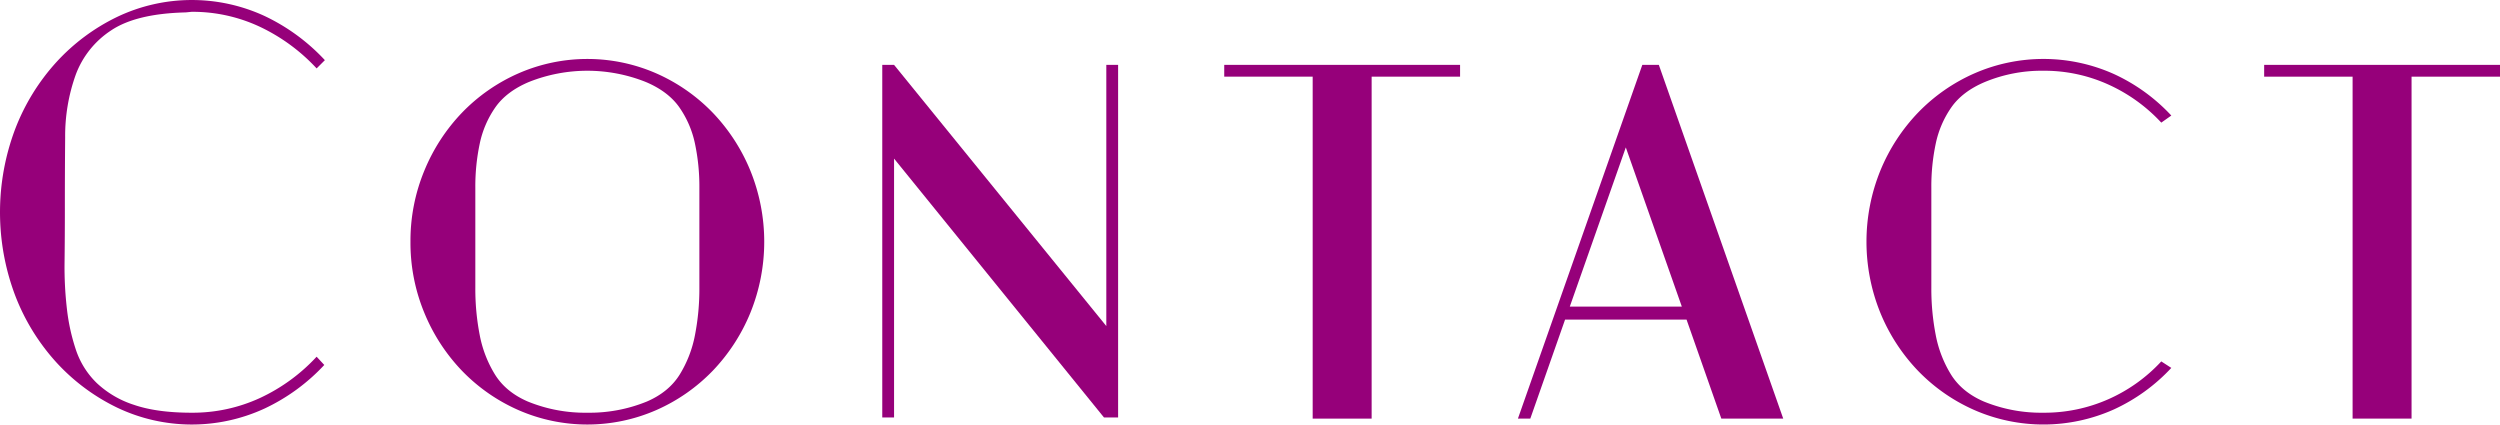 <svg xmlns="http://www.w3.org/2000/svg" viewBox="0 0 1079.633 183.327"><defs><style>.a{fill:#96007a;}</style></defs><title>contact</title><path class="a" d="M519.119,619.623a69.43,69.43,0,0,0,29.536-6.365A78.046,78.046,0,0,0,573.1,595.434L576.409,599a84.073,84.073,0,0,1-25.844,18.842,74.942,74.942,0,0,1-63.528-.382,86.482,86.482,0,0,1-26.354-19.6,91.581,91.581,0,0,1-17.823-29.027,101.8,101.8,0,0,1,0-71.549,91.659,91.659,0,0,1,17.823-29.027,86.534,86.534,0,0,1,26.354-19.606,74.951,74.951,0,0,1,63.528-.382,85.184,85.184,0,0,1,26.1,19.1l-3.565,3.565a79.848,79.848,0,0,0-24.443-17.951,68.3,68.3,0,0,0-29.536-6.493l-2.546.255q-21.388.513-32.21,7.766a39.116,39.116,0,0,0-15.277,19.1,78.473,78.473,0,0,0-4.583,27.117q-.132,15.277-.127,31.573,0,11.208-.128,22.025a157.959,157.959,0,0,0,1.019,20.5,85.5,85.5,0,0,0,3.946,17.824,35.735,35.735,0,0,0,8.912,14.131,42.292,42.292,0,0,0,16.041,9.421Q504.1,619.624,519.119,619.623Zm0-173.142a7.273,7.273,0,0,0-1.4.127,5.7,5.7,0,0,1-1.146.128,5.7,5.7,0,0,0,1.146-.128A7.273,7.273,0,0,1,519.119,446.481Z" transform="translate(-436.367 -441.389)"/><path class="a" d="M613.63,545.784a79.083,79.083,0,0,1,5.984-30.682,79.973,79.973,0,0,1,16.3-25.081,76.881,76.881,0,0,1,24.316-16.932,74.253,74.253,0,0,1,59.581,0,76.931,76.931,0,0,1,24.317,16.932A80.023,80.023,0,0,1,760.419,515.1a81.648,81.648,0,0,1,0,61.363,79.972,79.972,0,0,1-16.295,25.08,76.869,76.869,0,0,1-24.317,16.933,74.253,74.253,0,0,1-59.581,0,76.82,76.82,0,0,1-24.316-16.933,79.922,79.922,0,0,1-16.3-25.08A79.053,79.053,0,0,1,613.63,545.784Zm76.387,73.839a65.5,65.5,0,0,0,25.717-4.838q9.415-4.069,14.131-11.585a50.4,50.4,0,0,0,6.62-17.059,104.477,104.477,0,0,0,1.91-20.5V522.358a89.262,89.262,0,0,0-1.91-18.969,42.668,42.668,0,0,0-6.747-15.659q-4.841-6.875-14.514-10.949a68.088,68.088,0,0,0-50.415,0q-9.679,4.075-14.513,10.949a42.6,42.6,0,0,0-6.748,15.659,89.264,89.264,0,0,0-1.909,18.969v43.286a104.479,104.479,0,0,0,1.909,20.5,50.314,50.314,0,0,0,6.621,17.059q4.707,7.513,14.131,11.585A65.478,65.478,0,0,0,690.017,619.623Z" transform="translate(-436.367 -441.389)"/><path class="a" d="M822.47,621.66h-5.093V469.4h5.093l91.663,112.8V469.4h5.093V621.66h-6.111L822.47,509.882Z" transform="translate(-436.367 -441.389)"/><path class="a" d="M965.058,469.4h101.848v5.092h-38.193V622.17h-25.462V474.489H965.058Z" transform="translate(-436.367 -441.389)"/><path class="a" d="M1145.609,469.4h7.13l53.725,152.773h-26.736l-15.022-42.777h-52.452l-15.023,42.777h-5.347Zm-31.318,104.394h48.378l-24.189-68.747Z" transform="translate(-436.367 -441.389)"/><path class="a" d="M1318.8,619.623a68.167,68.167,0,0,0,28.135-5.856,69.207,69.207,0,0,0,22.789-16.3l4.329,2.8a78.489,78.489,0,0,1-24.826,17.951,74.4,74.4,0,0,1-60.218.255,76.831,76.831,0,0,1-24.316-16.933,79.922,79.922,0,0,1-16.3-25.08,81.661,81.661,0,0,1,0-61.363,79.973,79.973,0,0,1,16.3-25.081,76.893,76.893,0,0,1,24.316-16.932,74.4,74.4,0,0,1,60.218.255,78.486,78.486,0,0,1,24.826,17.95l-4.329,3.056a70.923,70.923,0,0,0-22.789-16.423,67.007,67.007,0,0,0-28.135-5.984,64.206,64.206,0,0,0-25.208,4.838q-9.679,4.075-14.513,10.949a42.62,42.62,0,0,0-6.748,15.659,89.264,89.264,0,0,0-1.909,18.969v43.286a104.479,104.479,0,0,0,1.909,20.5,50.334,50.334,0,0,0,6.621,17.059q4.708,7.513,14.131,11.585A65.482,65.482,0,0,0,1318.8,619.623Z" transform="translate(-436.367 -441.389)"/><path class="a" d="M1414.152,469.4H1516v5.092h-38.193V622.17h-25.462V474.489h-38.193Z" transform="translate(-436.367 -441.389)"/></svg>